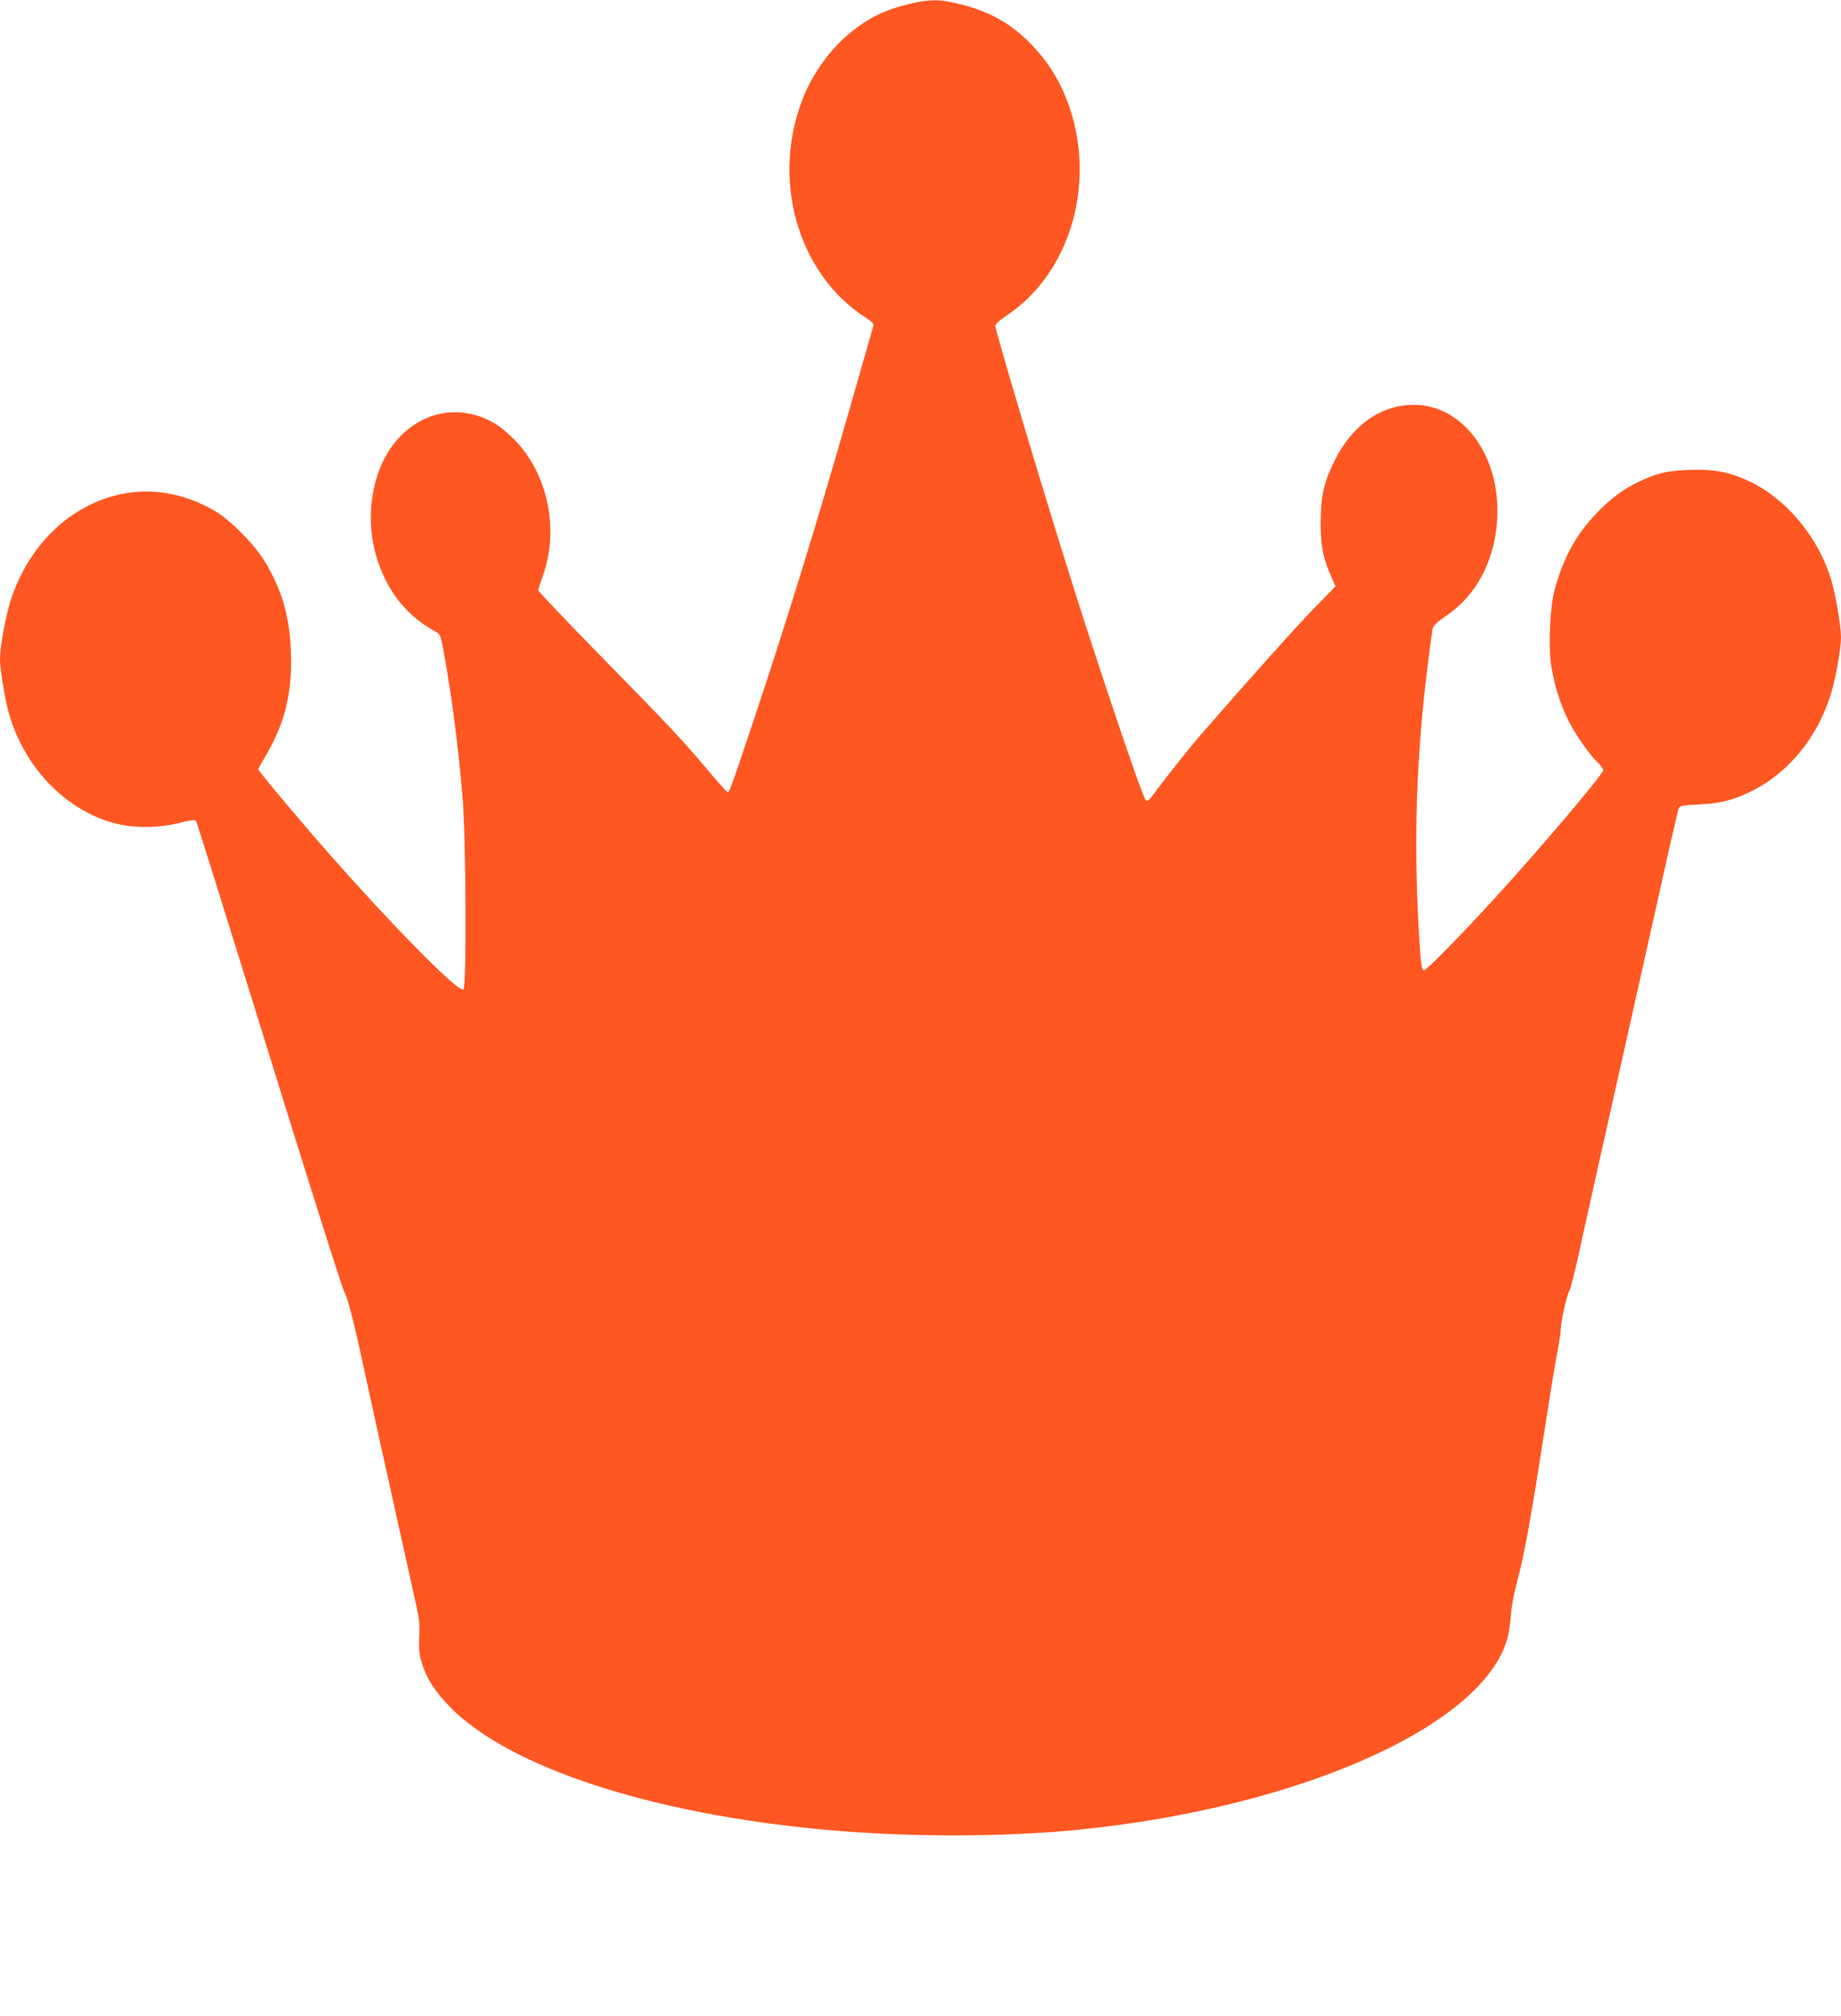 <?xml version="1.0" standalone="no"?>
<!DOCTYPE svg PUBLIC "-//W3C//DTD SVG 20010904//EN"
 "http://www.w3.org/TR/2001/REC-SVG-20010904/DTD/svg10.dtd">
<svg version="1.0" xmlns="http://www.w3.org/2000/svg"
 width="1169pt" height="1280pt" viewBox="0 0 1169 1280"
 preserveAspectRatio="xMidYMid meet">
<g transform="translate(0,1280) scale(0.1,-0.1)"
fill="#ff5722" stroke="none">
<path d="M5800 12781 c-169 -38 -274 -87 -396 -185 -124 -100 -232 -245 -297
-399 -217 -520 -48 -1133 391 -1414 38 -25 52 -39 48 -51 -3 -9 -59 -206 -125
-437 -222 -779 -428 -1449 -637 -2072 -133 -399 -153 -453 -163 -453 -5 0 -60
62 -124 138 -162 193 -248 284 -691 736 -215 219 -390 404 -389 410 1 6 16 49
32 96 102 291 30 637 -177 853 -36 37 -87 81 -113 98 -295 189 -649 39 -764
-323 -68 -214 -50 -449 50 -653 71 -145 177 -257 323 -336 28 -16 31 -23 51
-135 52 -289 89 -578 118 -914 22 -251 27 -1200 6 -1221 -30 -30 -543 498
-988 1016 -187 219 -315 373 -315 382 0 3 15 31 34 62 134 222 183 415 173
685 -8 226 -57 393 -169 577 -66 107 -216 258 -313 315 -261 152 -546 164
-804 34 -229 -114 -411 -338 -495 -608 -32 -102 -66 -291 -66 -367 0 -63 32
-260 57 -345 102 -357 382 -636 708 -705 111 -23 255 -19 371 10 54 14 101 22
106 17 7 -7 49 -140 593 -1892 186 -597 343 -1092 351 -1100 14 -17 58 -179
98 -365 40 -187 290 -1317 339 -1535 40 -177 44 -204 39 -292 -3 -79 -1 -109
17 -165 30 -101 86 -186 183 -284 379 -381 1273 -673 2368 -774 533 -49 1137
-49 1625 0 1426 144 2601 678 2723 1240 6 28 14 88 17 135 4 47 20 132 36 190
43 153 90 409 164 890 36 234 76 484 90 555 14 72 25 144 25 161 0 48 38 221
54 247 7 12 30 99 51 192 20 94 110 499 200 900 90 402 225 1005 300 1340 74
336 139 619 144 631 8 19 20 22 128 27 133 7 205 24 309 72 247 113 439 340
528 623 32 101 66 291 66 367 0 69 -33 264 -61 360 -81 276 -291 526 -535 636
-116 53 -221 72 -364 66 -140 -5 -210 -21 -319 -73 -102 -48 -182 -107 -274
-203 -133 -140 -213 -287 -268 -496 -27 -103 -37 -345 -20 -465 18 -118 55
-241 106 -346 45 -93 137 -226 194 -278 17 -17 31 -37 31 -45 0 -26 -395 -492
-691 -816 -203 -222 -432 -456 -446 -455 -16 0 -21 35 -33 235 -34 596 -17
1121 56 1705 14 113 28 217 32 231 5 18 32 44 87 81 191 129 308 352 322 615
22 398 -216 723 -530 723 -208 0 -391 -129 -503 -355 -68 -138 -87 -223 -88
-390 0 -151 15 -229 69 -350 l25 -57 -138 -142 c-113 -116 -429 -469 -722
-806 -64 -74 -225 -276 -289 -364 -36 -48 -45 -56 -56 -45 -24 25 -320 904
-513 1524 -182 582 -442 1458 -442 1487 0 10 31 38 78 69 177 120 312 299 390
521 138 391 61 851 -193 1145 -149 174 -307 266 -544 317 -90 20 -153 19 -251
-3z"/>
</g>
</svg>
